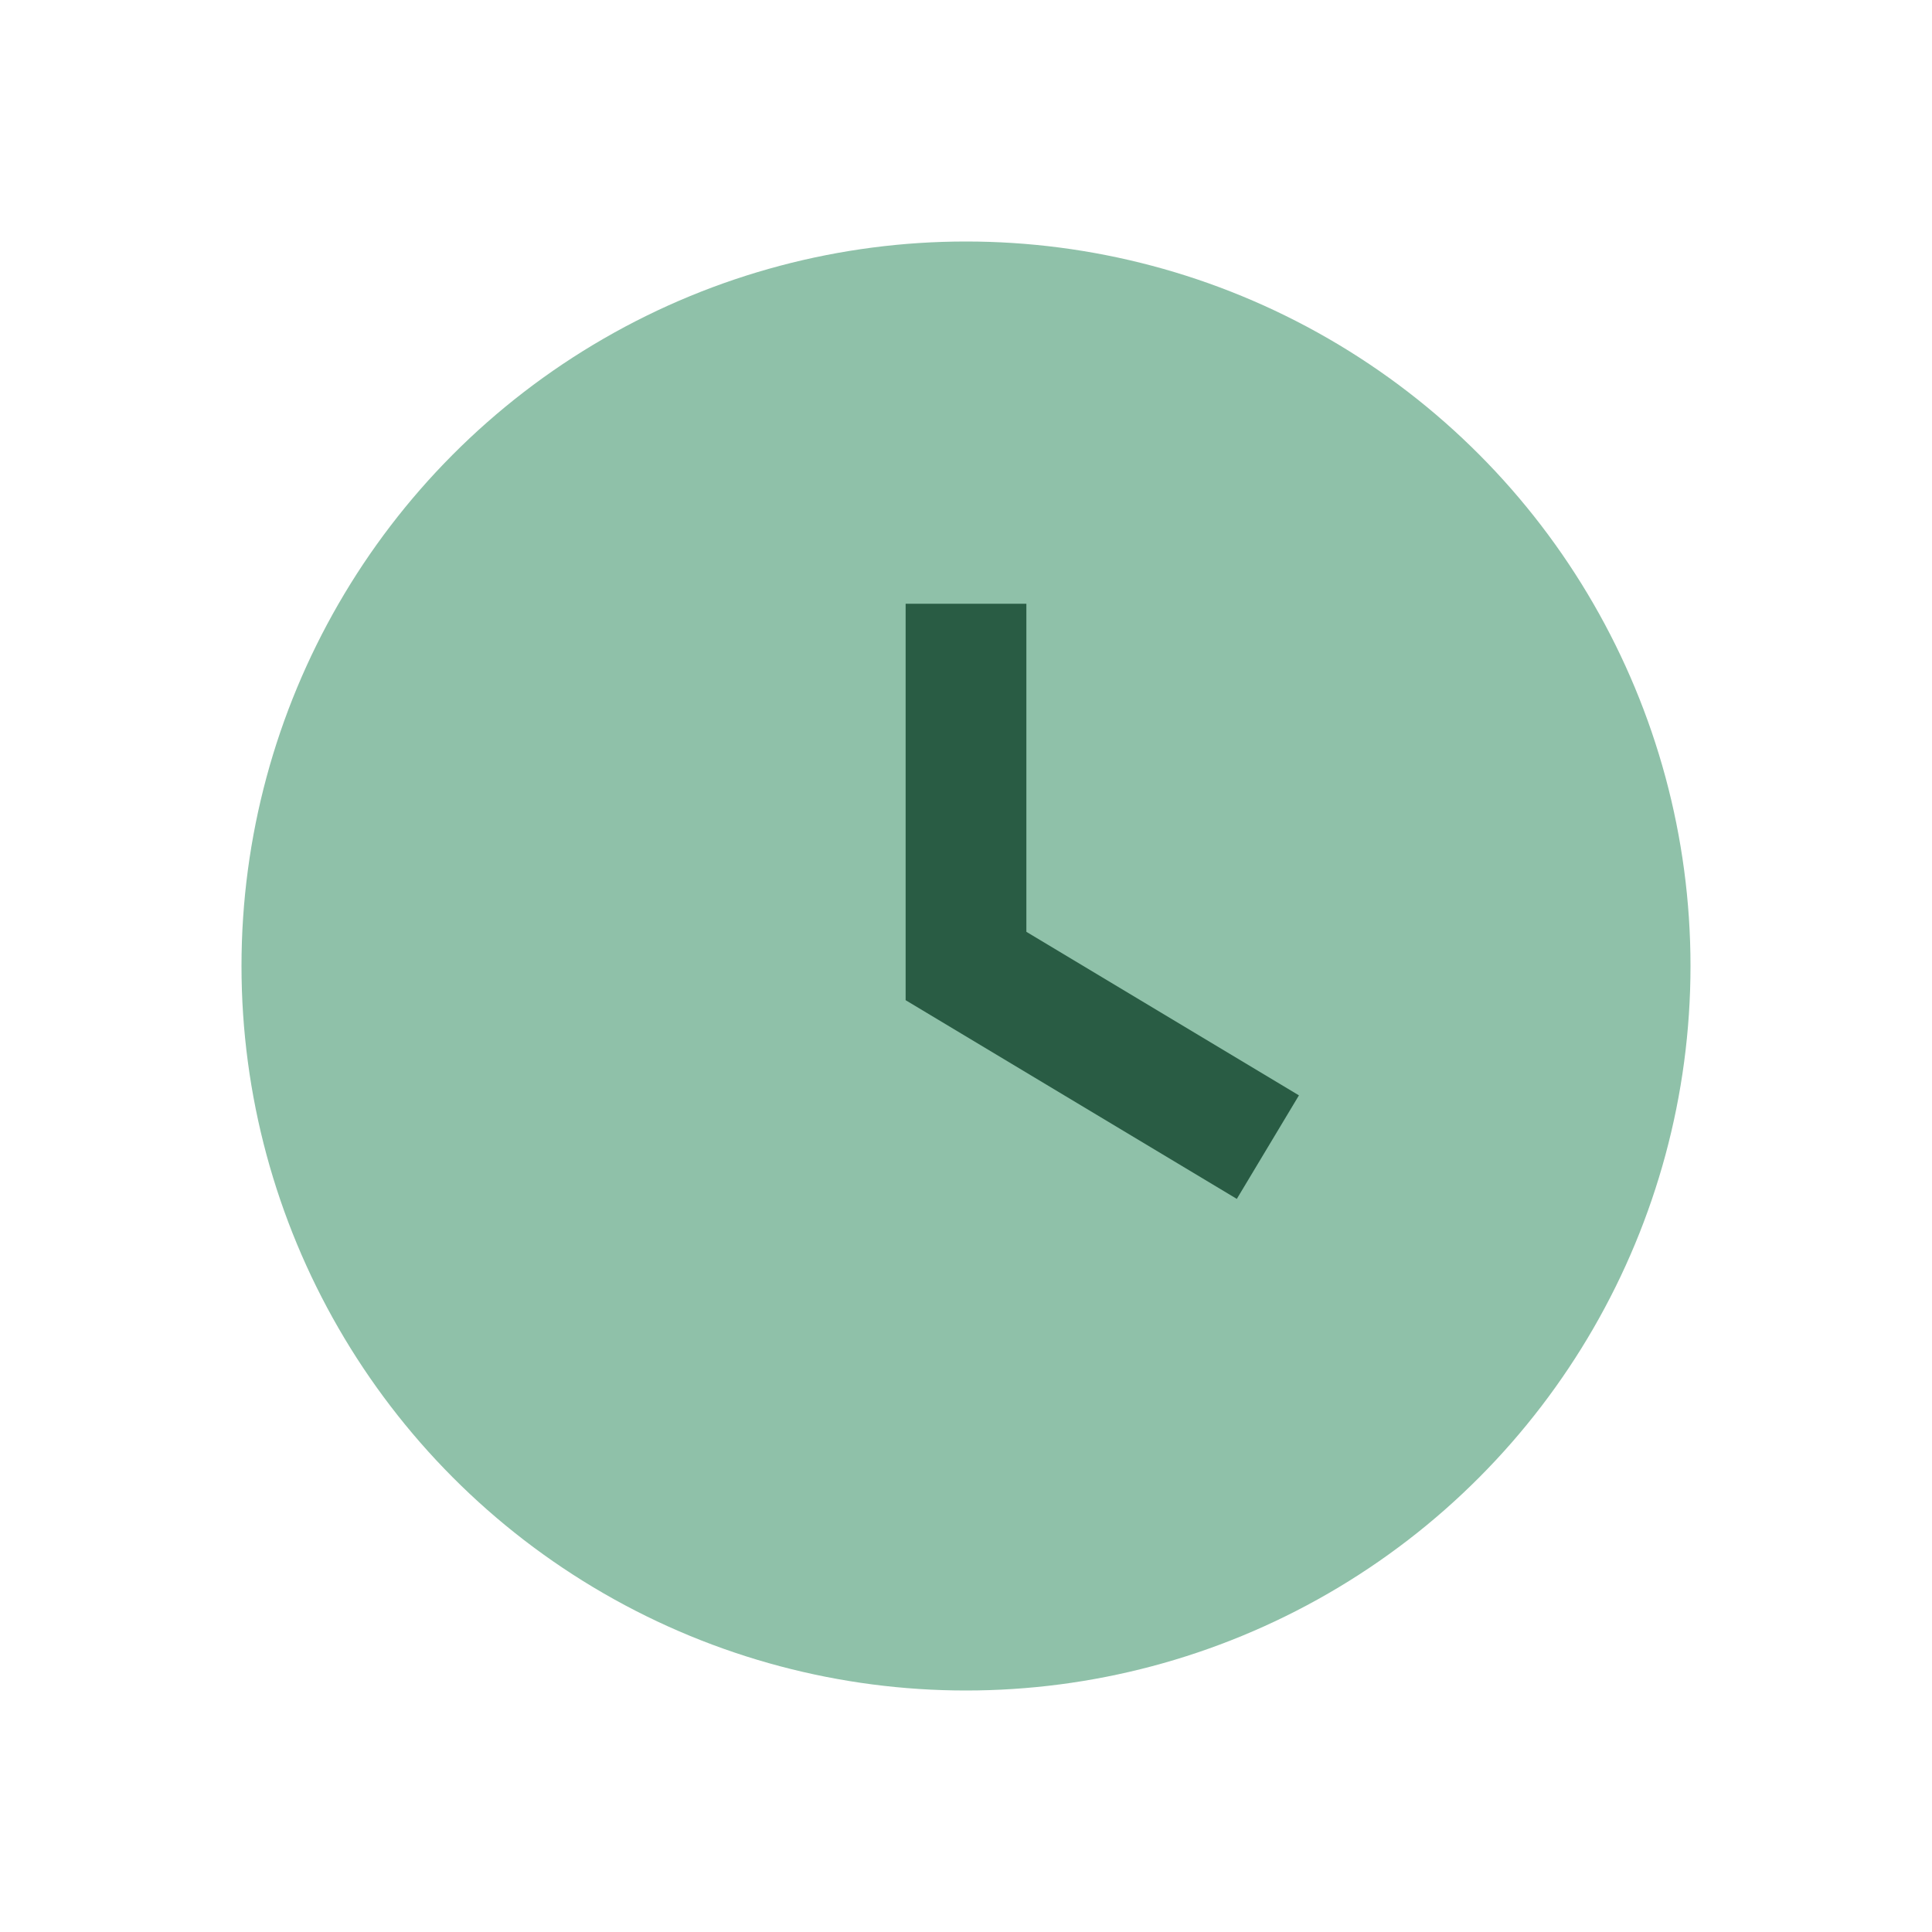 <?xml version="1.0" encoding="UTF-8"?>
<svg xmlns="http://www.w3.org/2000/svg" width="32" height="32" viewBox="0 0 32 32"><circle cx="16" cy="16" r="12" fill="#8FC1A9"/><path d="M16 10v6l5 3" stroke="#295C44" stroke-width="2" fill="none"/></svg>